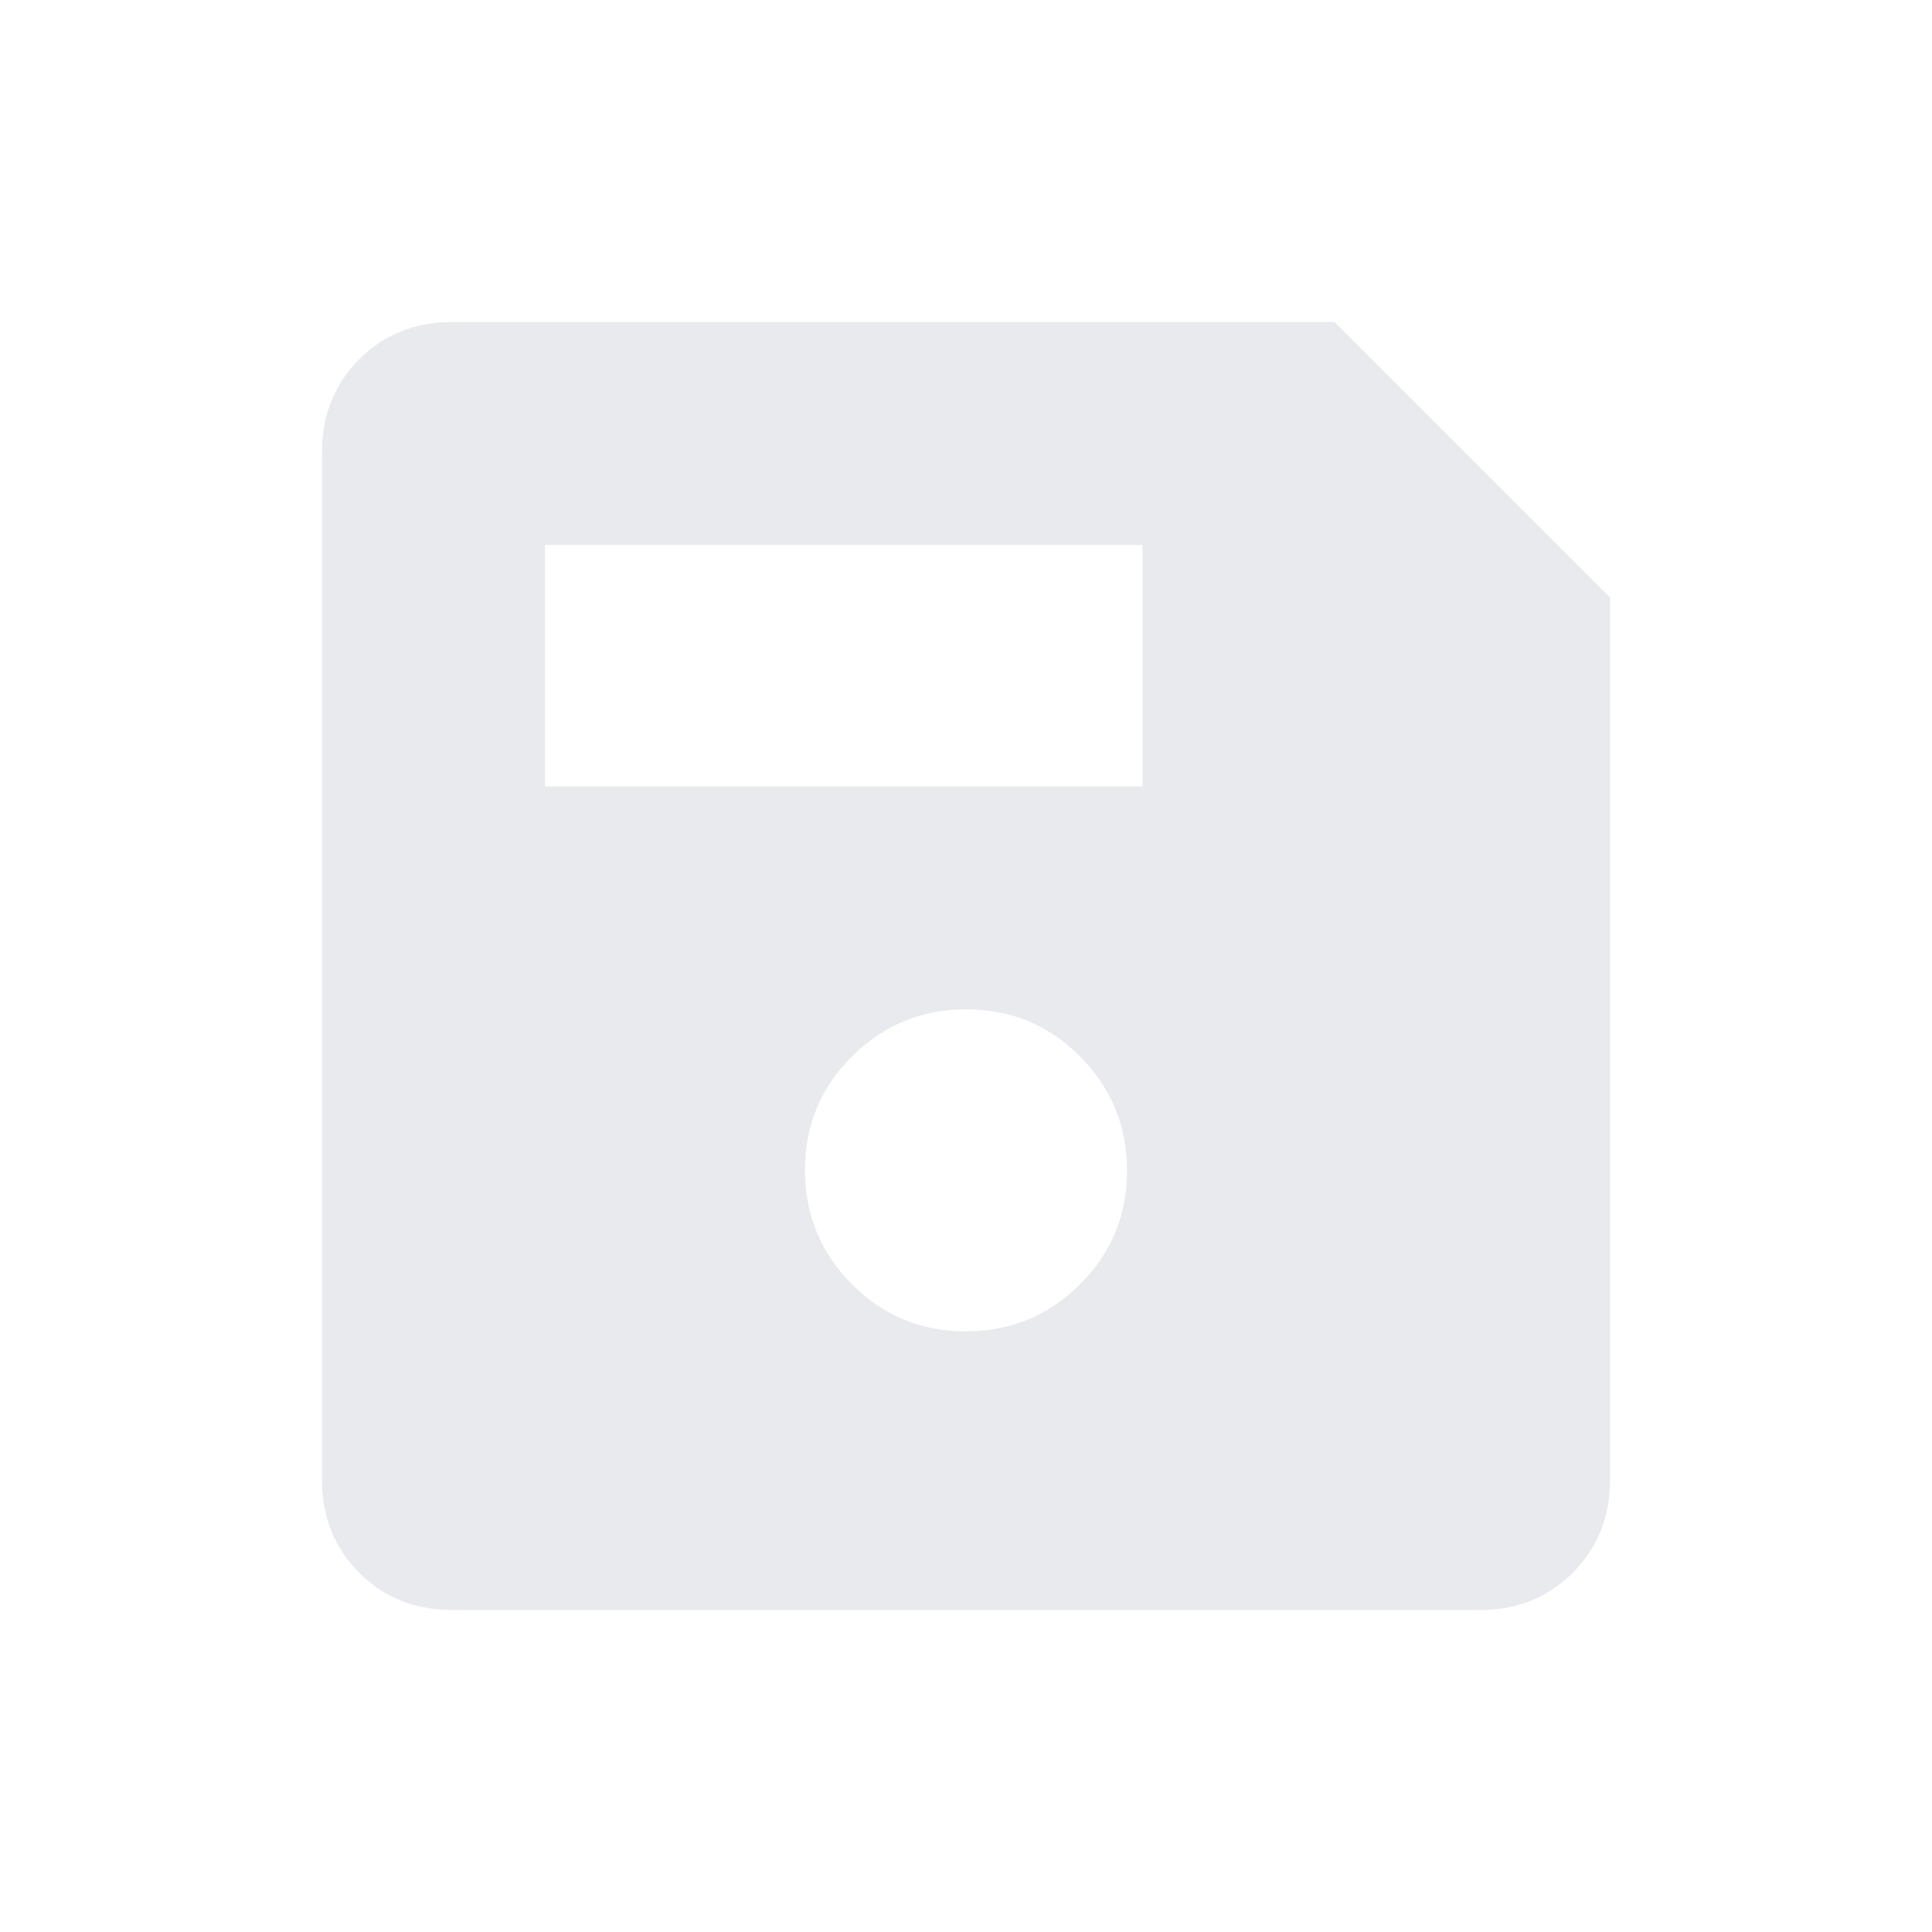 <svg xmlns="http://www.w3.org/2000/svg" height="24px" viewBox="0 -960 960 960" width="24px" fill="#e8eaed"><path d="M800-663.08v438.46q0 27.62-18.5 46.12Q763-160 735.38-160H224.62q-27.62 0-46.12-18.5Q160-197 160-224.62v-510.76q0-27.62 18.5-46.12Q197-800 224.62-800h438.46L800-663.08ZM479.82-298.46q33.26 0 56.72-23.28T560-378.28q0-33.26-23.28-56.72t-56.54-23.46q-33.26 0-56.72 23.28T400-378.64q0 33.26 23.28 56.72t56.54 23.46ZM270.77-569.23h296.92v-120H270.77v120Z"/></svg>